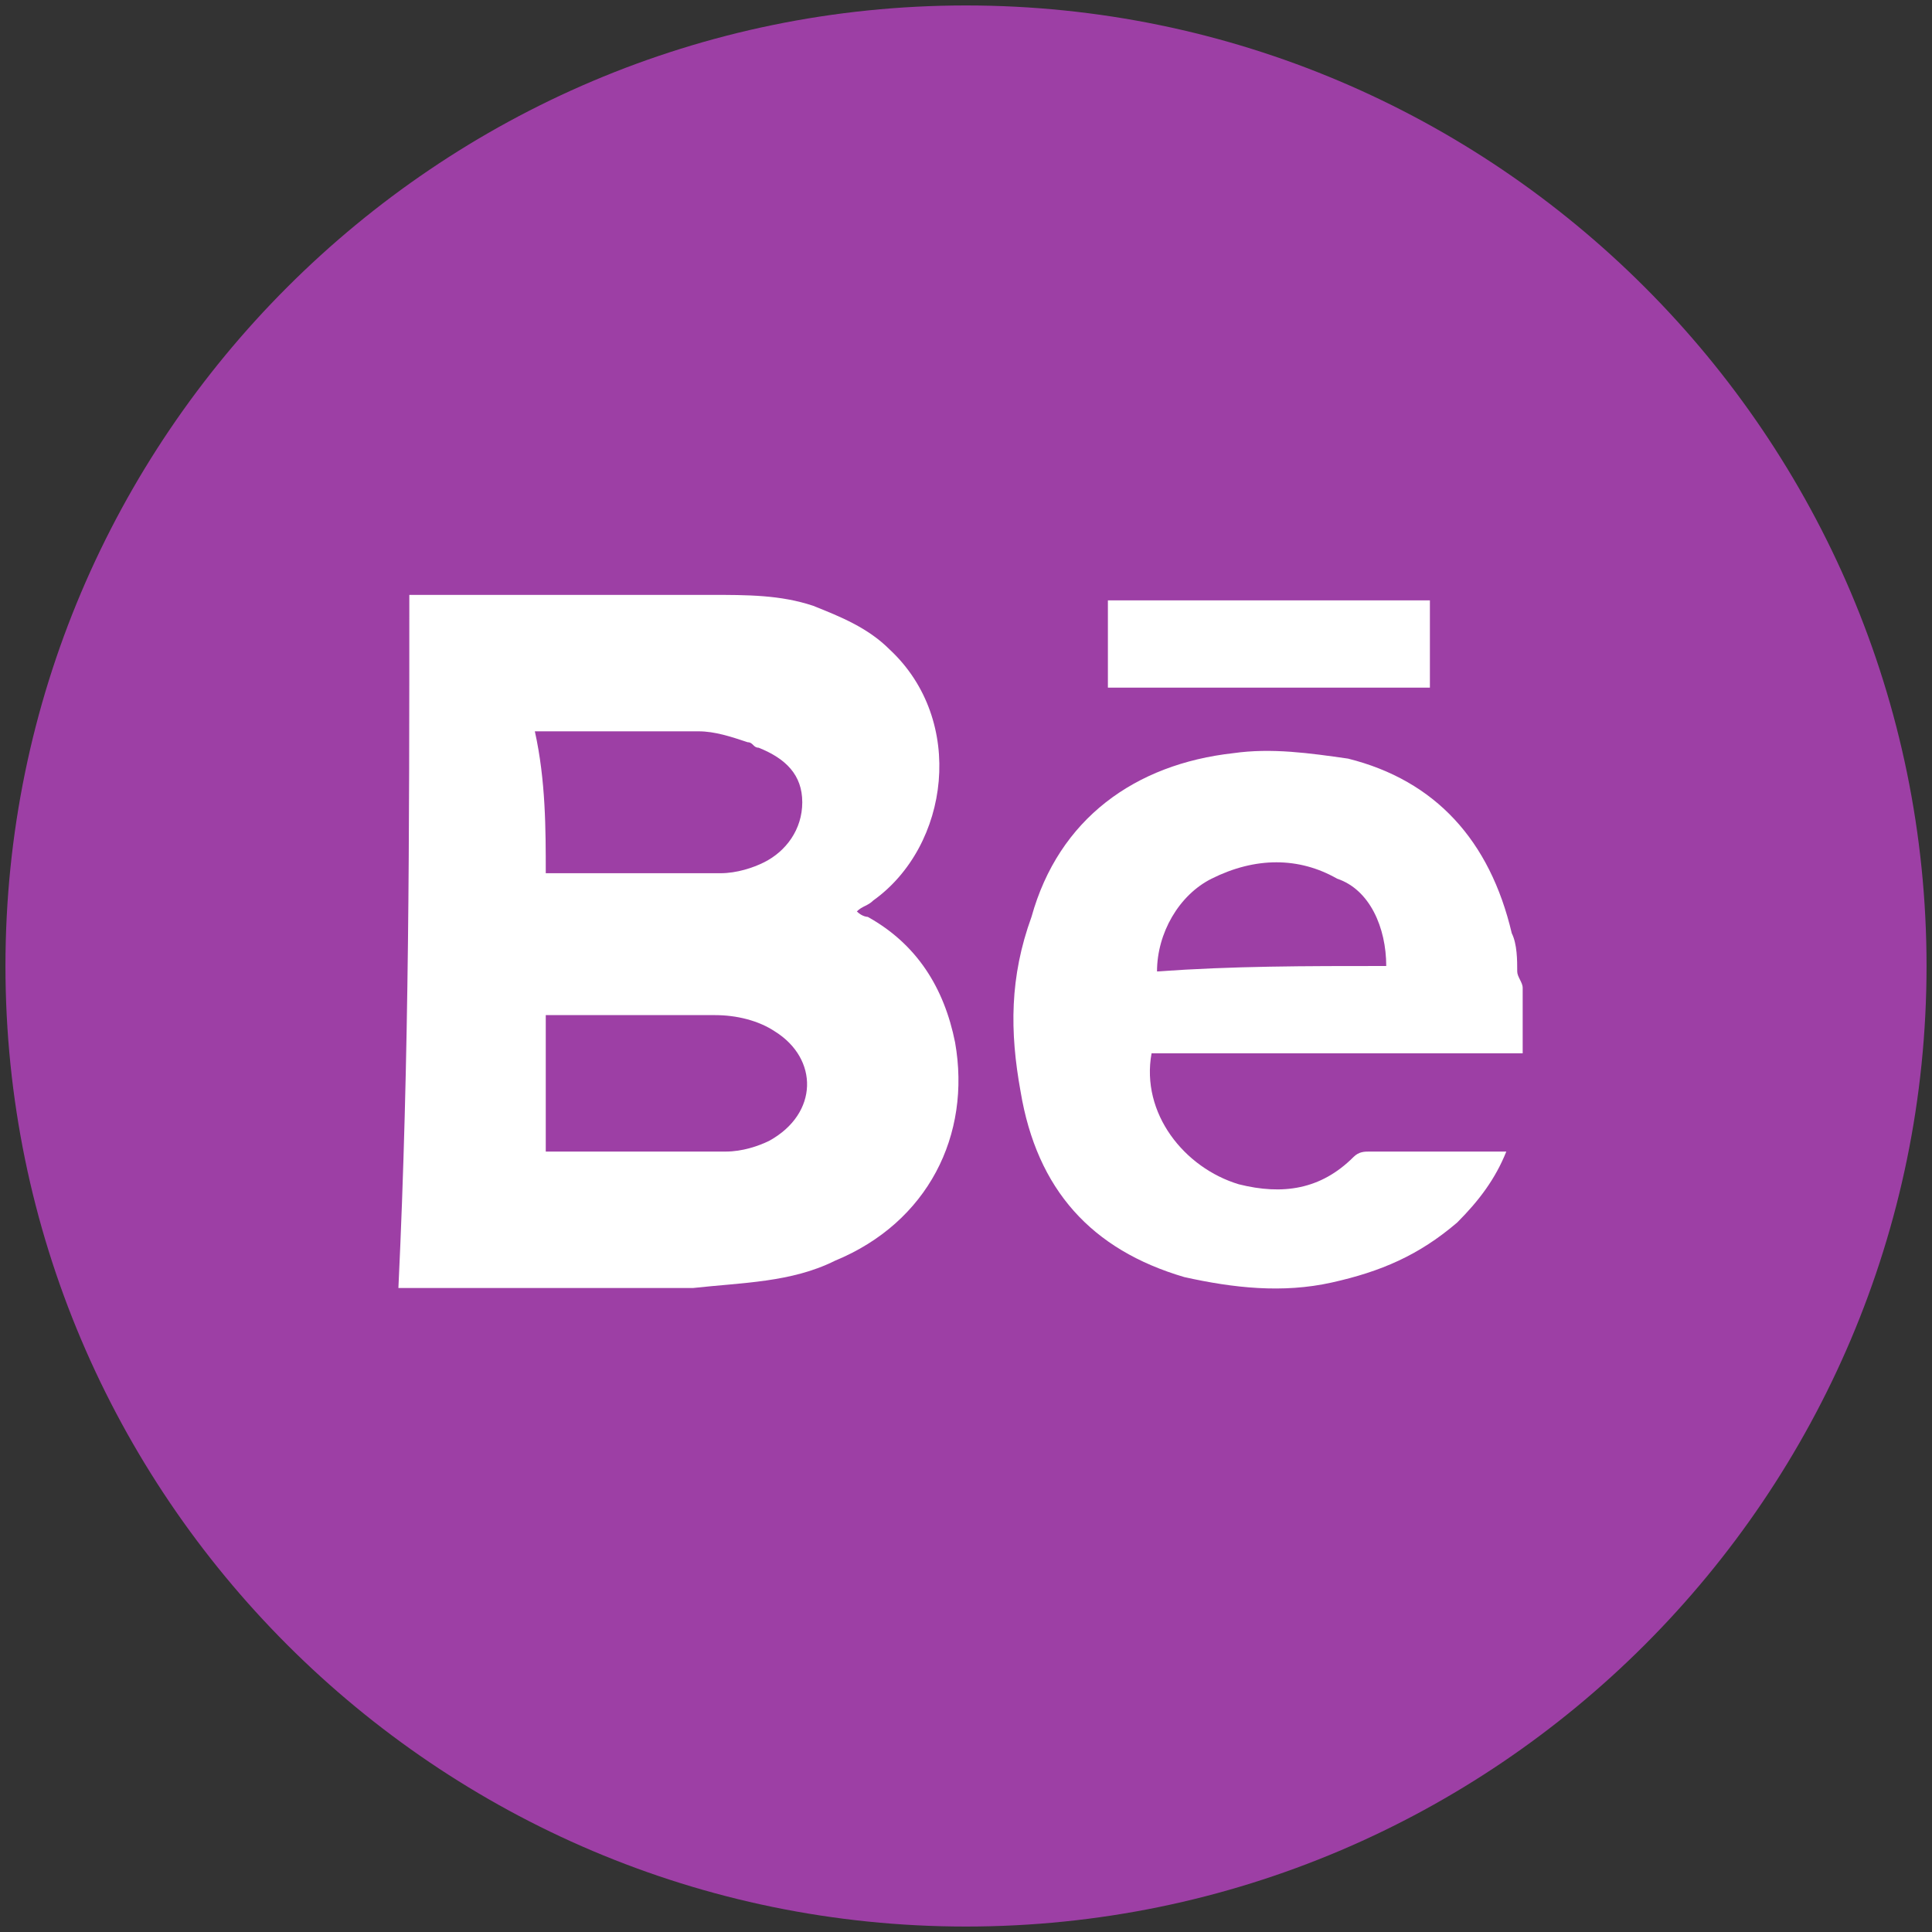 <?xml version="1.0" encoding="UTF-8"?> <!-- Generator: Adobe Illustrator 24.2.0, SVG Export Plug-In . SVG Version: 6.00 Build 0) --> <svg xmlns="http://www.w3.org/2000/svg" xmlns:xlink="http://www.w3.org/1999/xlink" id="Layer_1" x="0px" y="0px" viewBox="0 0 35.4 35.4" style="enable-background:new 0 0 35.4 35.4;" xml:space="preserve"><rect x="0" y="0" width="35.4" height="35.4" fill="#333333" stroke="none"/> <style type="text/css"> .st0{fill:#FFFFFF;} .st1{fill:#9D3FA5;} </style> <rect x="10.1" y="4.9" class="st0" width="13.7" height="26.6"></rect> <g> <path class="st1" d="M17.7,0.1C8,0.1,0.1,8,0.1,17.7S8,35.3,17.7,35.3s17.6-7.9,17.6-17.6S27.4,0.1,17.7,0.1L17.7,0.1z"></path> </g> <g id="lqH1NF_1_"> <g> <path class="st0" d="M7.5,10.9c0.2,0,0.3,0,0.5,0c1.7,0,3.3,0,5,0c0.7,0,1.3,0,1.9,0.2c0.5,0.2,1,0.4,1.4,0.8 c1.4,1.3,1.1,3.6-0.3,4.6c-0.1,0.1-0.2,0.1-0.3,0.2c0.1,0.1,0.2,0.1,0.2,0.1c0.9,0.5,1.4,1.3,1.6,2.3c0.3,1.7-0.5,3.3-2.2,4 c-0.8,0.4-1.7,0.4-2.6,0.5c-1.6,0-3.2,0-4.9,0c-0.2,0-0.3,0-0.5,0C7.5,19.4,7.5,15.2,7.5,10.9z M10,16c0.1,0,0.1,0,0.1,0 c1,0,2.1,0,3.1,0c0.3,0,0.6-0.1,0.8-0.2c0.4-0.2,0.7-0.6,0.7-1.1c0-0.5-0.3-0.8-0.8-1c-0.1,0-0.1-0.1-0.2-0.1 c-0.3-0.1-0.6-0.2-0.9-0.2c-0.9,0-1.8,0-2.7,0c-0.1,0-0.2,0-0.3,0C10,14.3,10,15.2,10,16z M10,21.1c0.1,0,0.1,0,0.2,0 c1,0,2.1,0,3.1,0c0.3,0,0.6-0.1,0.8-0.2c0.9-0.5,0.9-1.5,0.1-2c-0.3-0.2-0.7-0.3-1.1-0.3c-0.9,0-1.8,0-2.8,0c-0.1,0-0.2,0-0.3,0 C10,19.4,10,20.3,10,21.1z"></path> <path class="st0" d="M27.9,19.3c-1.1,0-2.2,0-3.4,0c-1,0-2,0-2.9,0c-0.2,0-0.3,0-0.5,0c-0.2,1.1,0.6,2.1,1.6,2.4 c0.8,0.2,1.5,0.1,2.1-0.5c0.1-0.1,0.2-0.1,0.3-0.1c0.8,0,1.6,0,2.5,0c-0.2,0.5-0.5,0.9-0.9,1.3c-0.7,0.6-1.4,0.9-2.3,1.1 c-0.9,0.2-1.8,0.1-2.7-0.1c-1.7-0.5-2.7-1.6-3-3.4c-0.2-1.1-0.2-2.1,0.2-3.2c0.5-1.8,1.9-2.8,3.7-3c0.7-0.1,1.4,0,2.1,0.1 c1.6,0.4,2.6,1.5,3,3.2c0.1,0.2,0.1,0.5,0.1,0.7c0,0.1,0.1,0.2,0.1,0.3C27.9,18.6,27.9,19,27.9,19.3z M25.4,17.7 c0-0.7-0.3-1.4-0.9-1.6c-0.7-0.4-1.5-0.4-2.3,0c-0.6,0.3-1,1-1,1.7C22.6,17.7,23.9,17.7,25.4,17.7z"></path> <path class="st0" d="M26.2,11c0,0.5,0,1.1,0,1.6c-2,0-3.9,0-5.9,0c0-0.5,0-1.1,0-1.6C22.3,11,24.2,11,26.2,11z"></path> </g> </g> </svg> 